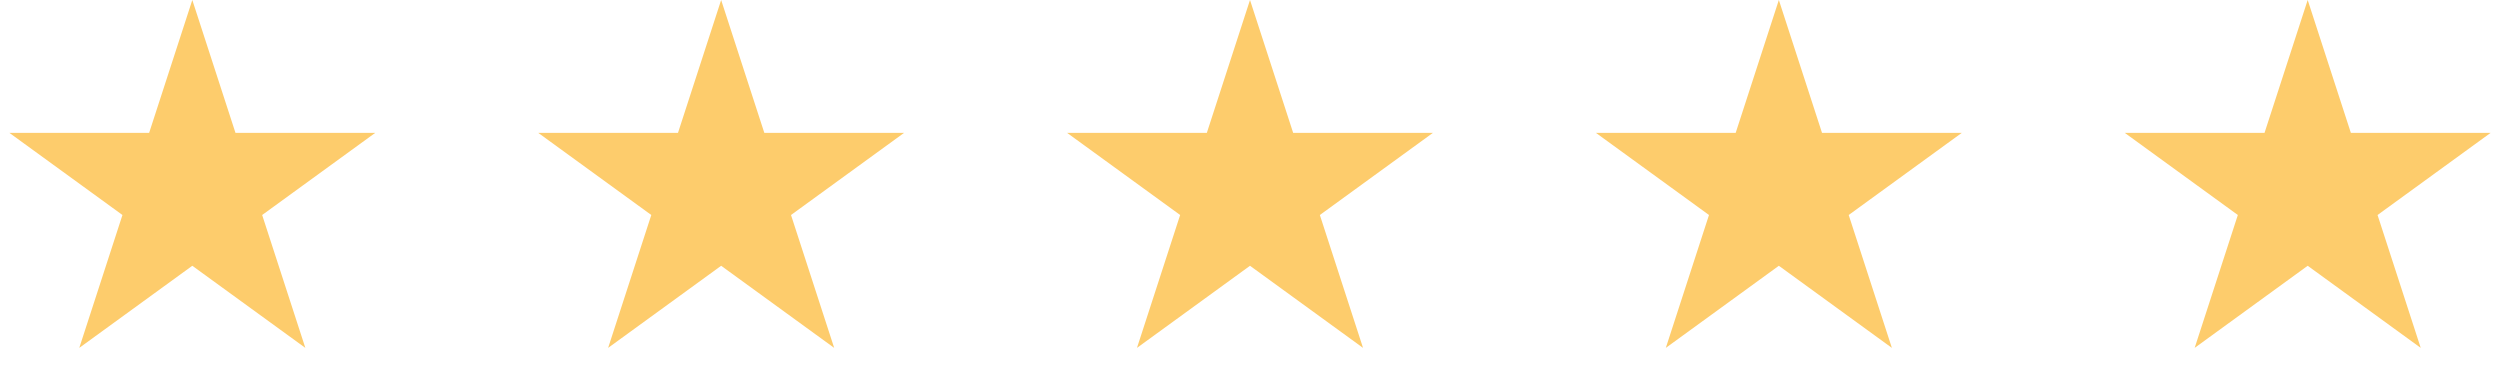 <svg width="104" height="16" viewBox="0 0 104 16" fill="none" xmlns="http://www.w3.org/2000/svg">
<path d="M8 0L9.796 5.528H15.608L10.906 8.944L12.702 14.472L8 11.056L3.298 14.472L5.094 8.944L0.392 5.528H6.204L8 0Z" fill="#FDCC6C"/>
<path d="M30 0L31.796 5.528H37.608L32.906 8.944L34.702 14.472L30 11.056L25.298 14.472L27.094 8.944L22.392 5.528H28.204L30 0Z" fill="#FDCC6C"/>
<path d="M52 0L53.796 5.528H59.608L54.906 8.944L56.702 14.472L52 11.056L47.298 14.472L49.094 8.944L44.392 5.528H50.204L52 0Z" fill="#FDCC6C"/>
<path d="M74 0L75.796 5.528H81.609L76.906 8.944L78.702 14.472L74 11.056L69.298 14.472L71.094 8.944L66.391 5.528H72.204L74 0Z" fill="#FDCC6C"/>
<path d="M96 0L97.796 5.528H103.608L98.906 8.944L100.702 14.472L96 11.056L91.298 14.472L93.094 8.944L88.391 5.528H94.204L96 0Z" fill="#FDCC6C"/>
</svg>